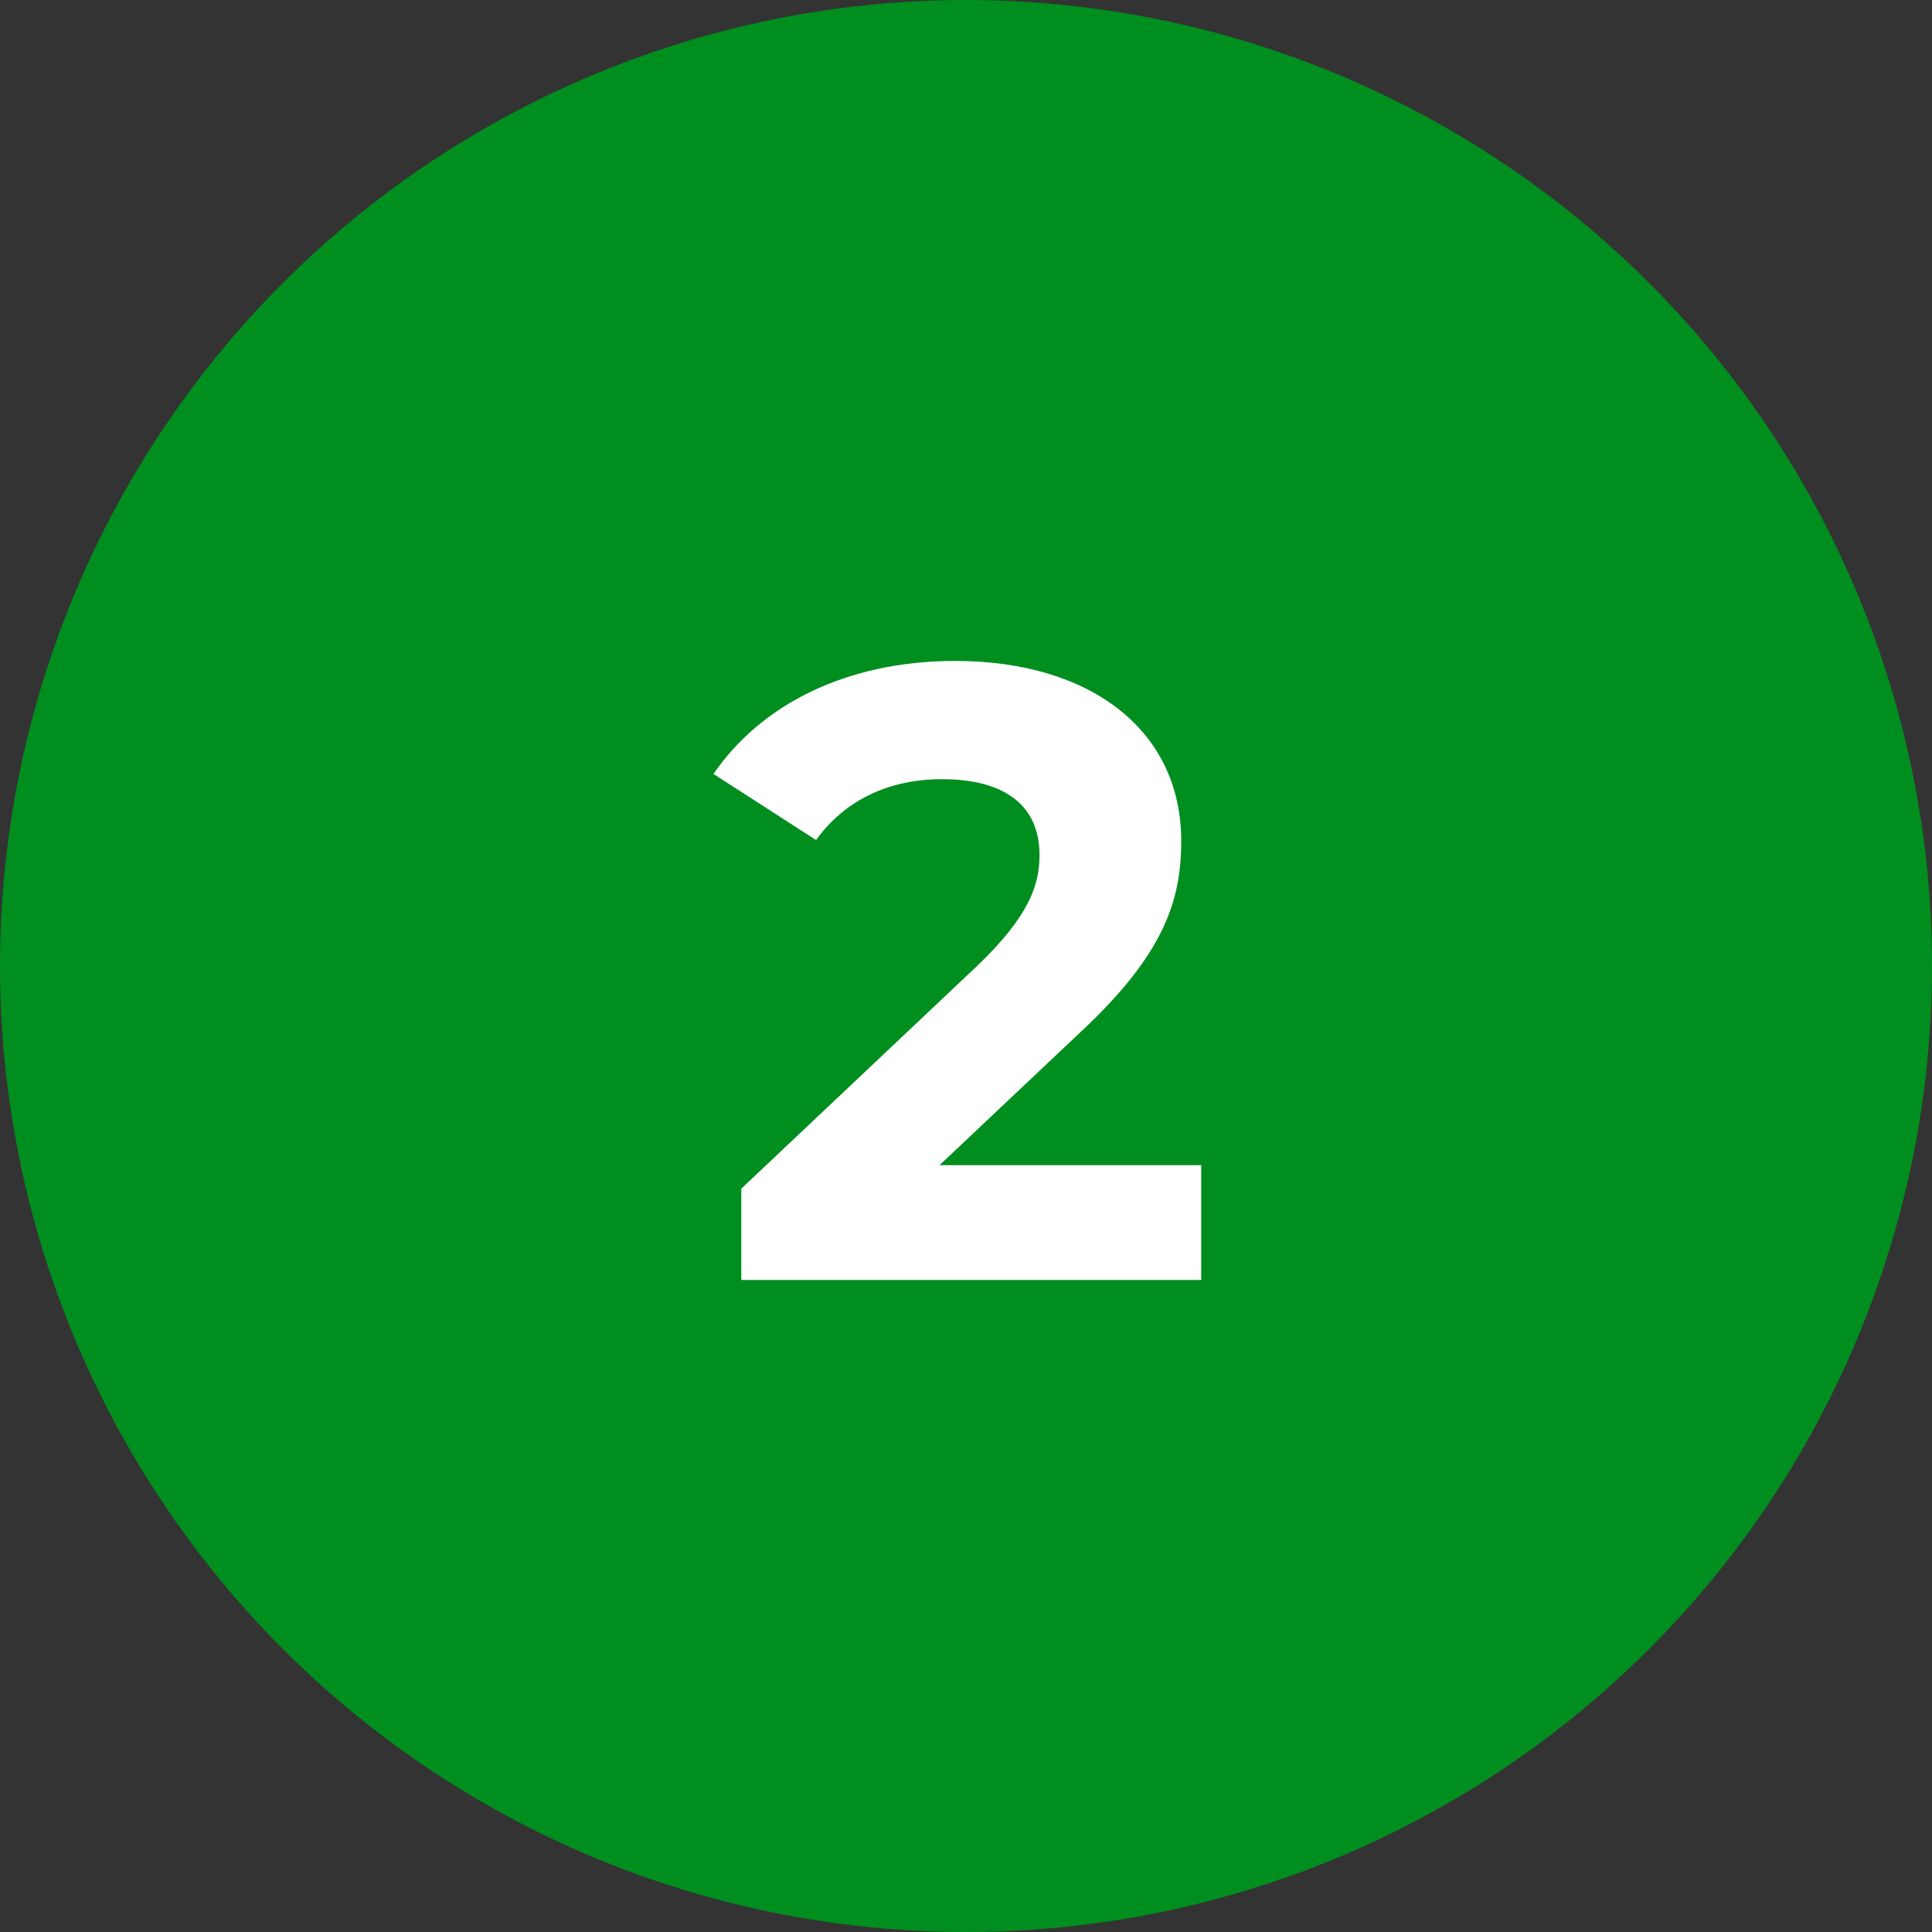 <?xml version="1.0" encoding="UTF-8"?> <svg xmlns="http://www.w3.org/2000/svg" width="320" height="320" viewBox="0 0 320 320" fill="none"><rect x="0" y="0" width="320" height="320" fill="#333333" stroke="none"/> <circle cx="160" cy="160" r="159.5" fill="#008E1F" stroke="#008E1F"></circle> <path d="M155.615 192.992L178.799 171.104C192.911 158 195.647 149.072 195.647 139.28C195.647 120.992 180.671 109.472 158.207 109.472C140.063 109.472 125.951 116.816 118.175 128.192L135.167 139.136C140.063 132.368 147.407 129.056 156.047 129.056C166.703 129.056 172.175 133.664 172.175 141.584C172.175 146.48 170.591 151.664 161.663 160.16L122.783 196.88V212H198.959V192.992H155.615Z" fill="white"></path> </svg> 